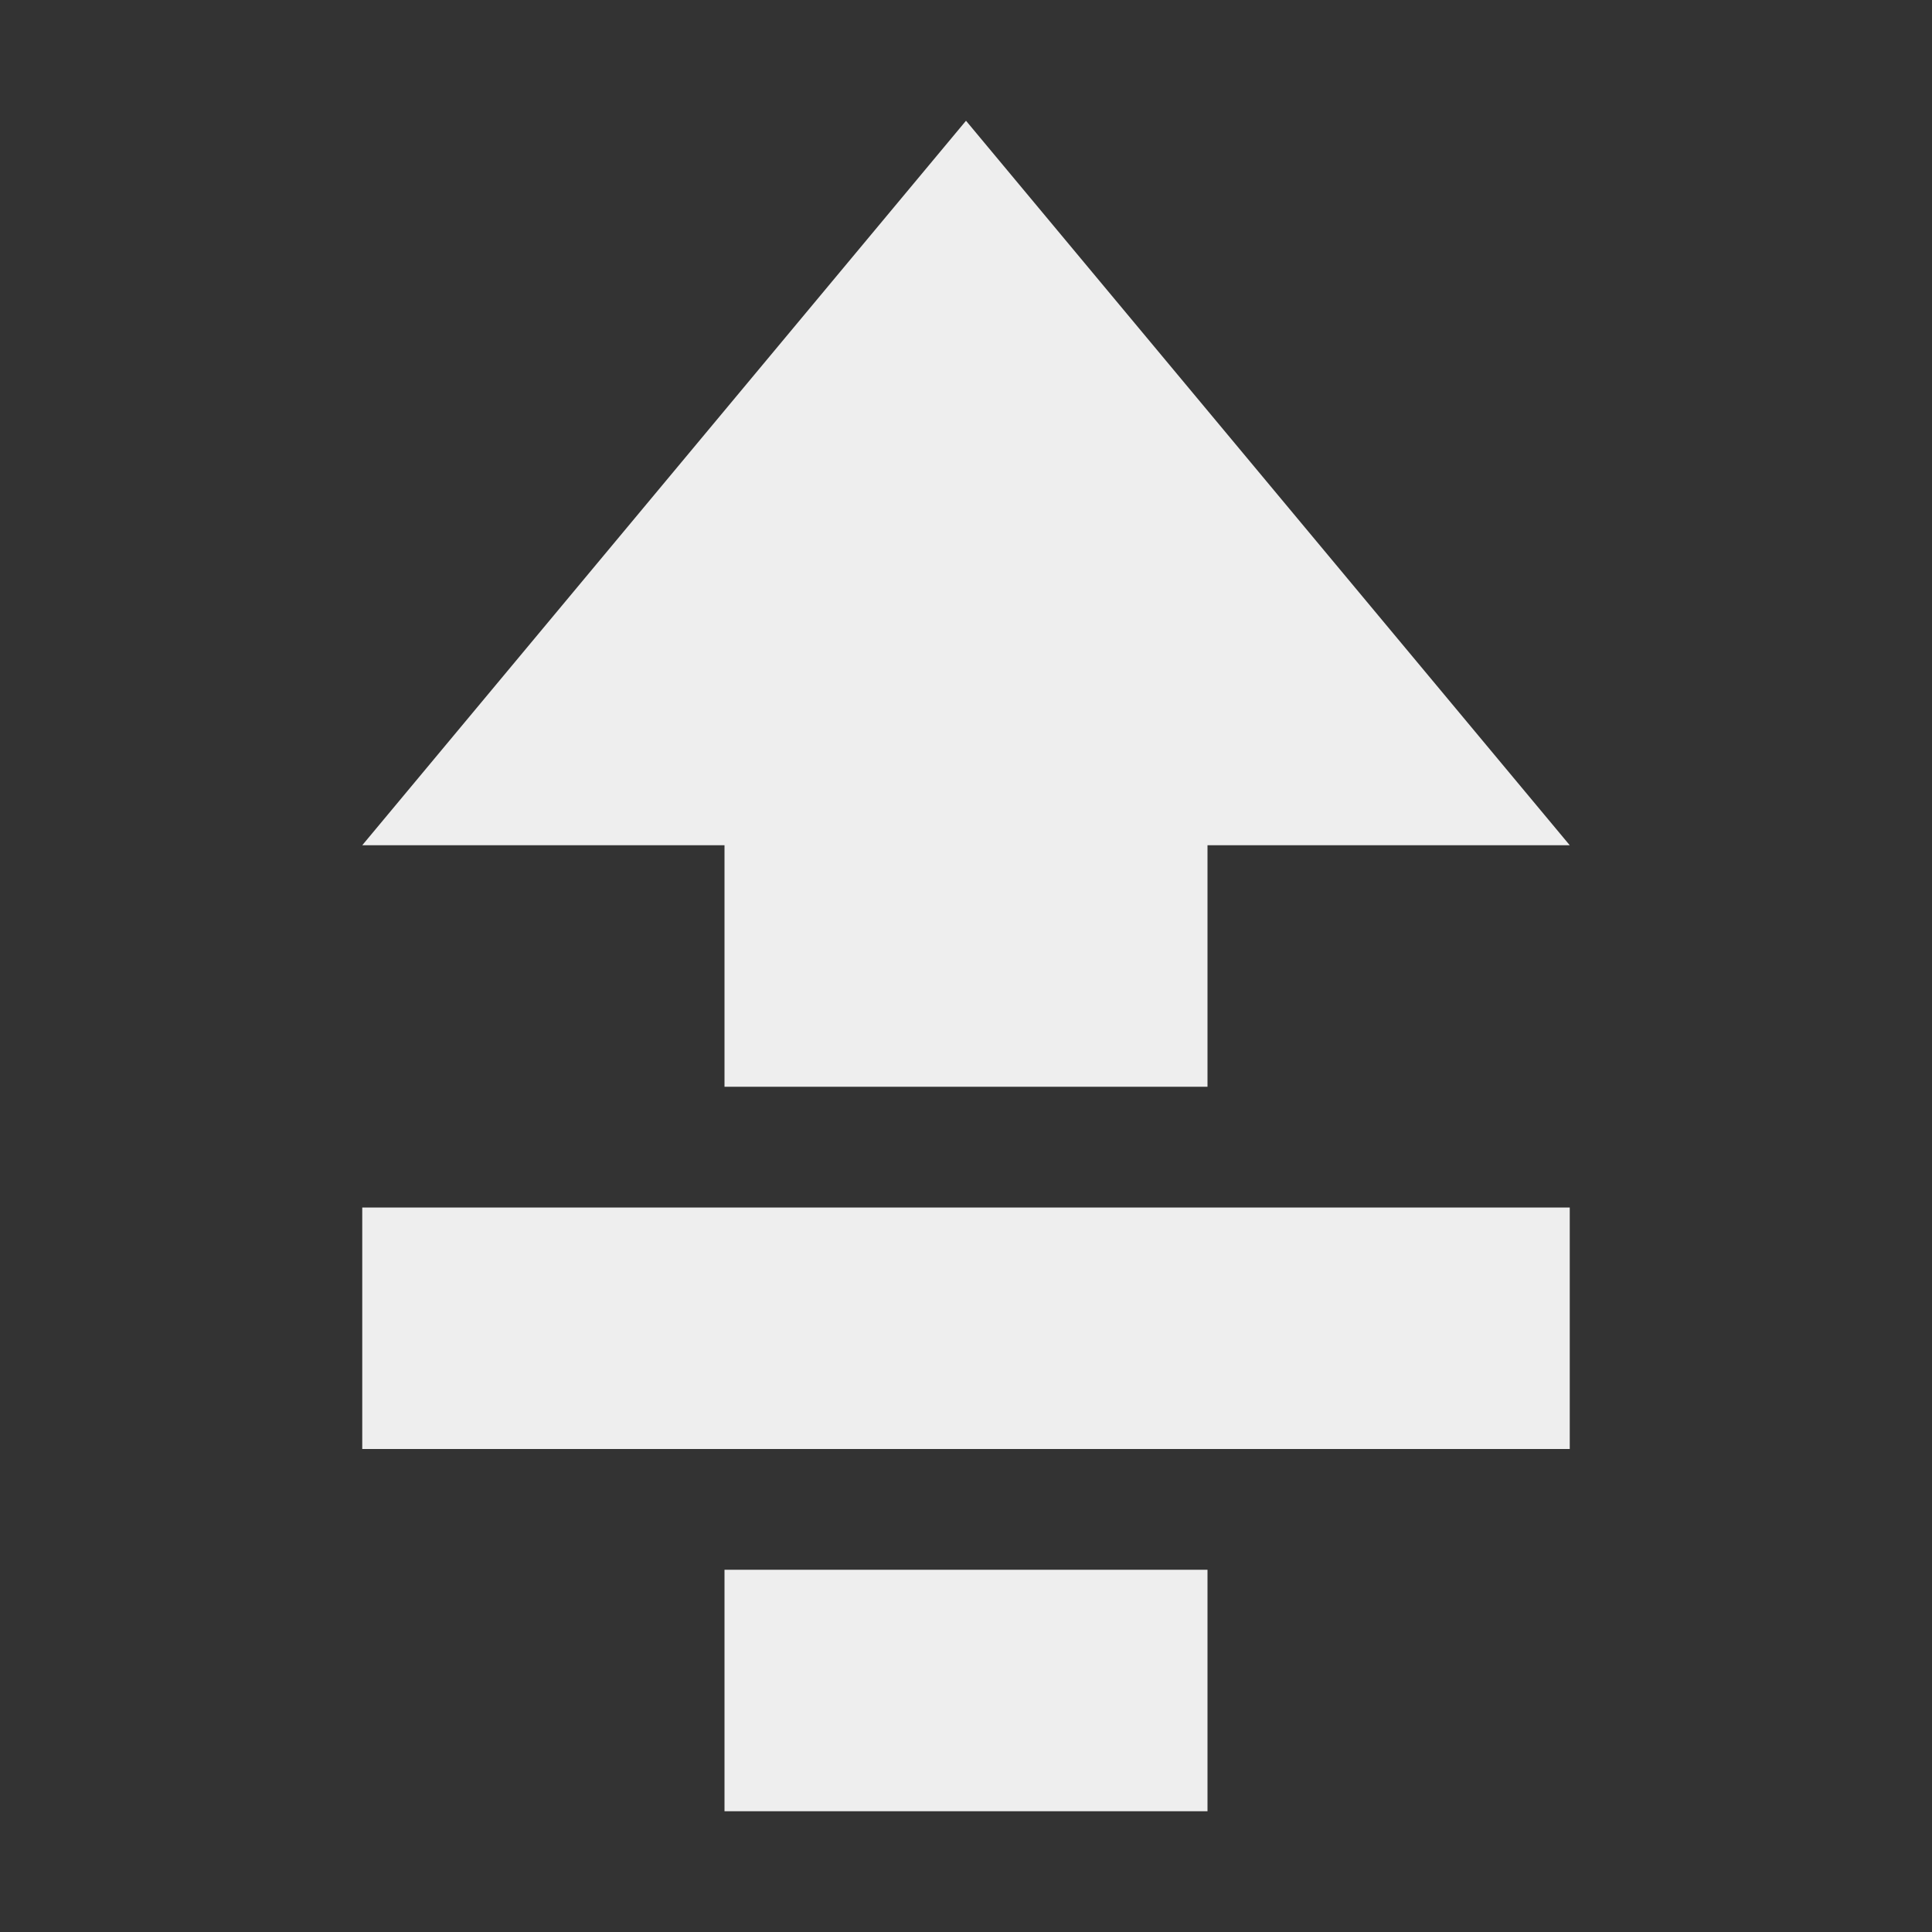 <?xml version="1.0" encoding="UTF-8"?>
<svg xmlns="http://www.w3.org/2000/svg" xmlns:xlink="http://www.w3.org/1999/xlink" width="16px" height="16px" viewBox="0 0 16 16" version="1.1">
<rect x="0" y="0" width="16" height="16" fill="#333333" stroke="none"/>
<g id="surface1">
     <defs>
  <style id="current-color-scheme" type="text/css">
     .ColorScheme-Text { color:#eeeeee; } .ColorScheme-Highlight { color:#424242; }
  </style>
 </defs>
<path style="fill:currentColor" class="ColorScheme-Text" d="M 13 12 L 3 12 L 3 10 L 13 10 Z M 13 7 L 10 7 L 10 9 L 6 9 L 6 7 L 3 7 L 8 1 Z M 10 15 L 6 15 L 6 13 L 10 13 Z M 10 15 "/>
</g>
</svg>
